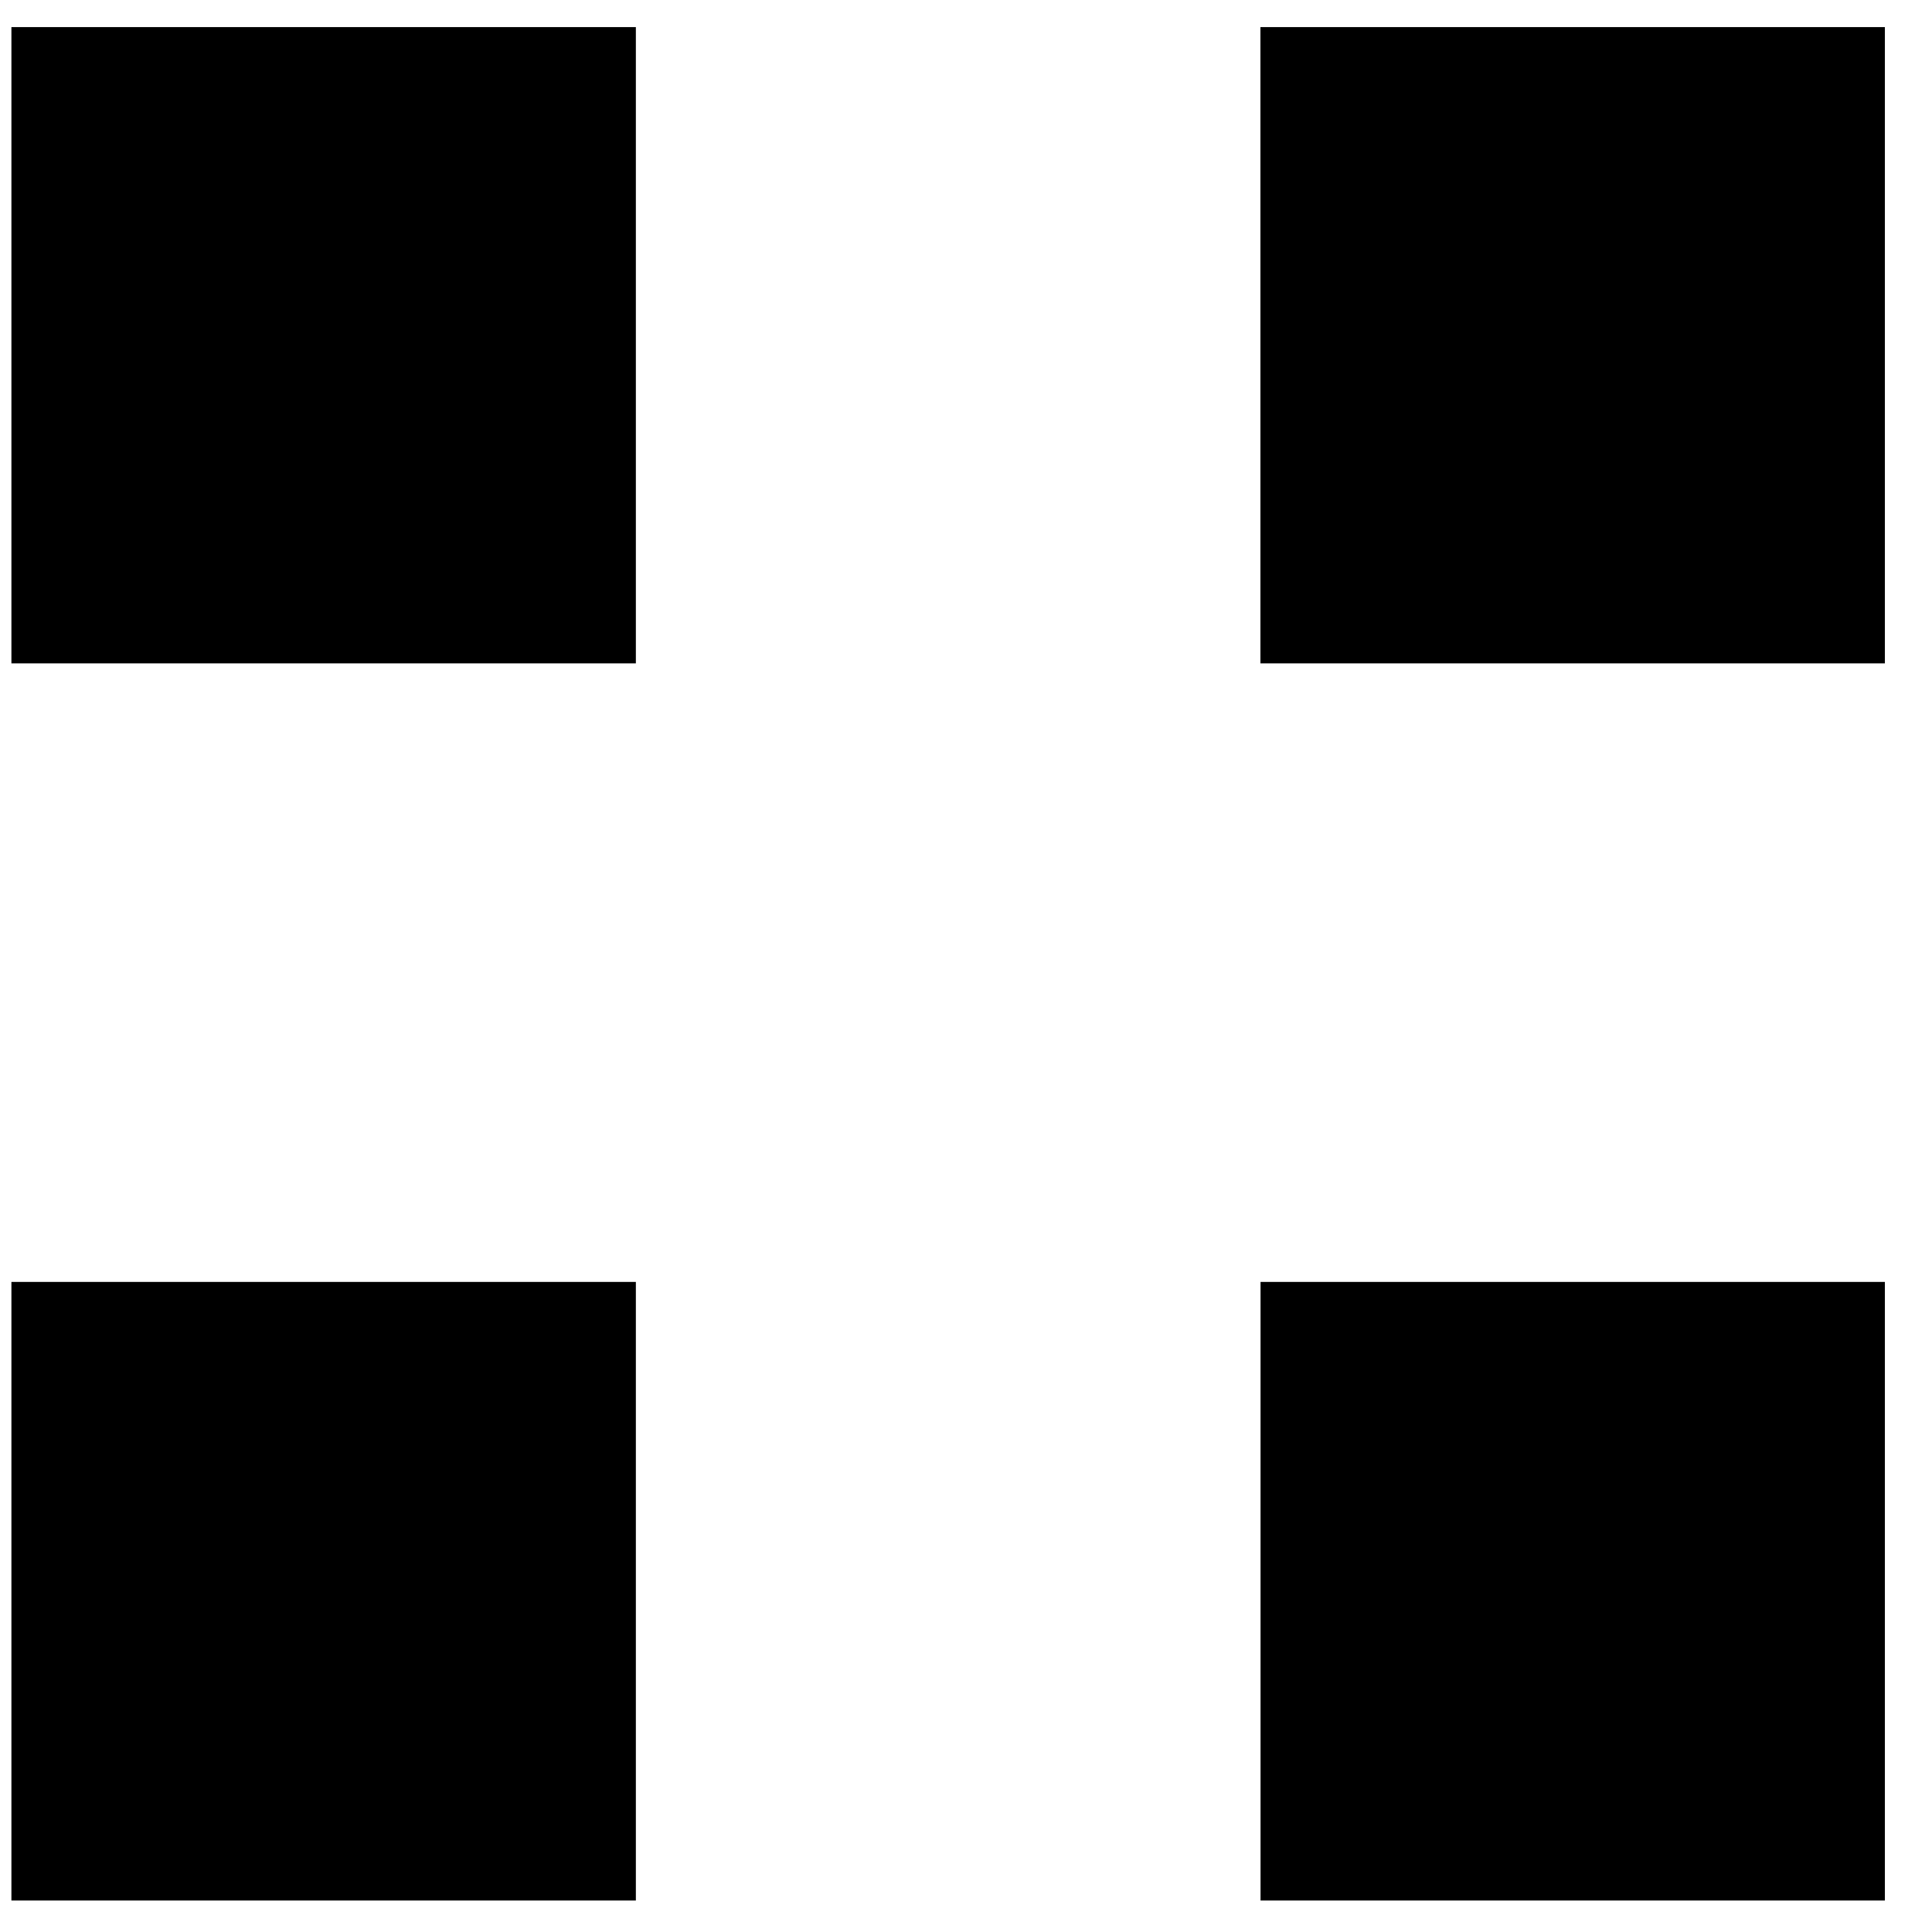 <svg width="33" height="33" viewBox="0 0 33 33" fill="none" xmlns="http://www.w3.org/2000/svg">
<g clip-path="url(#clip0_2005_1738)">
<path d="M10.861 21.896H0.195V32.462H10.861V21.896Z" fill="black"/>
<path d="M32.195 0.463H21.529V11.331H32.195V0.463Z" fill="black"/>
<path d="M10.861 0.463H0.195V11.331H10.861V0.463Z" fill="black"/>
<path d="M32.197 21.896H21.531V32.462H32.197V21.896Z" fill="black"/>
</g>
<defs>
<clipPath id="clip0_2005_1738">
<rect width="32" height="32" fill="white" transform="translate(0.195 0.463)"/>
</clipPath>
</defs>
</svg>
